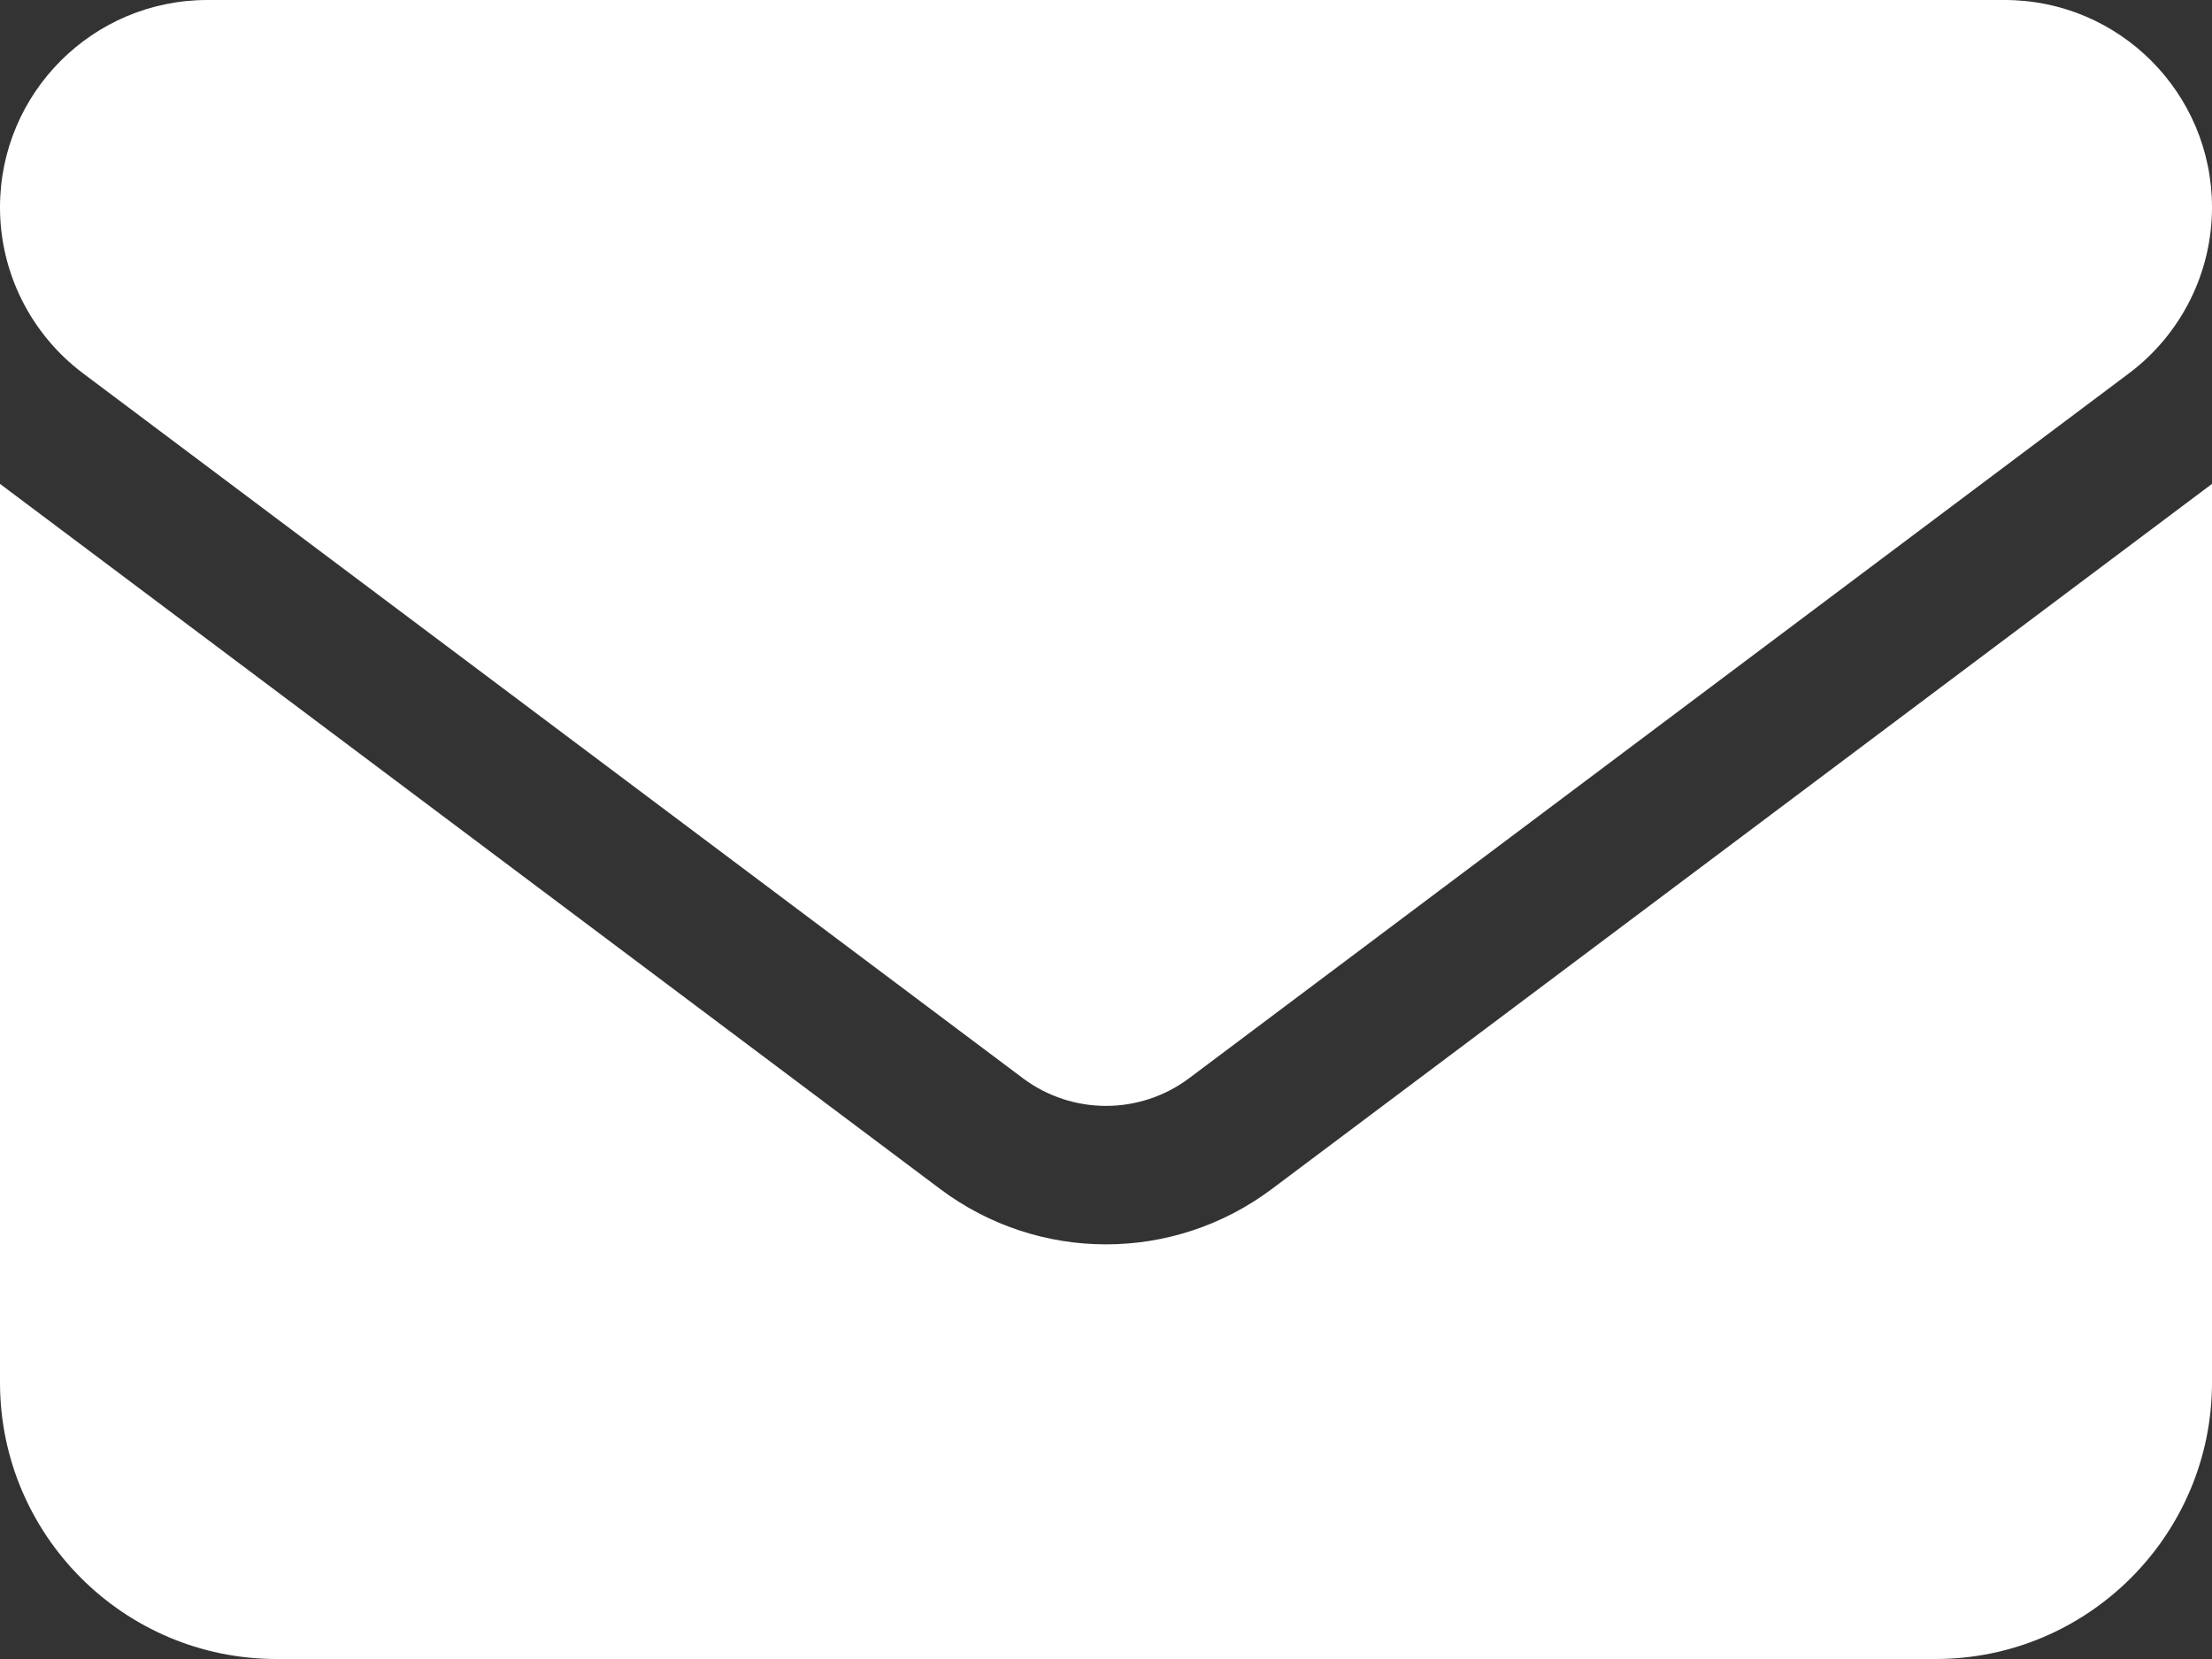 <?xml version="1.0" encoding="UTF-8"?>
<svg width="512px" height="384px" viewBox="0 0 512 384" version="1.1" xmlns="http://www.w3.org/2000/svg" xmlns:xlink="http://www.w3.org/1999/xlink">
    <rect x="0" y="0" width="512" height="384" fill="#333333" stroke="none"/>
    <title>Shape</title>
    <g id="Page-1" stroke="none" stroke-width="1" fill="none" fill-rule="evenodd">
        <g id="envelope-solid" fill="#FFFFFF" fill-rule="nonzero">
            <path d="M464,0 C490.5,0 512,21.49 512,48 C512,63.1 504.9,77.3 492.8,86.4 L275.2,249.6 C263.8,258.1 248.2,258.1 236.8,249.6 L19.2,86.4 C7.113,77.3 0,63.1 0,48 C0,21.49 21.49,0 48,0 L464,0 Z M217.6,275.2 C240.4,292.3 271.6,292.3 294.4,275.2 L512,112 L512,320 C512,355.3 483.3,384 448,384 L64,384 C28.65,384 0,355.3 0,320 L0,112 L217.6,275.2 Z" id="Shape"></path>
        </g>
    </g>
</svg>
